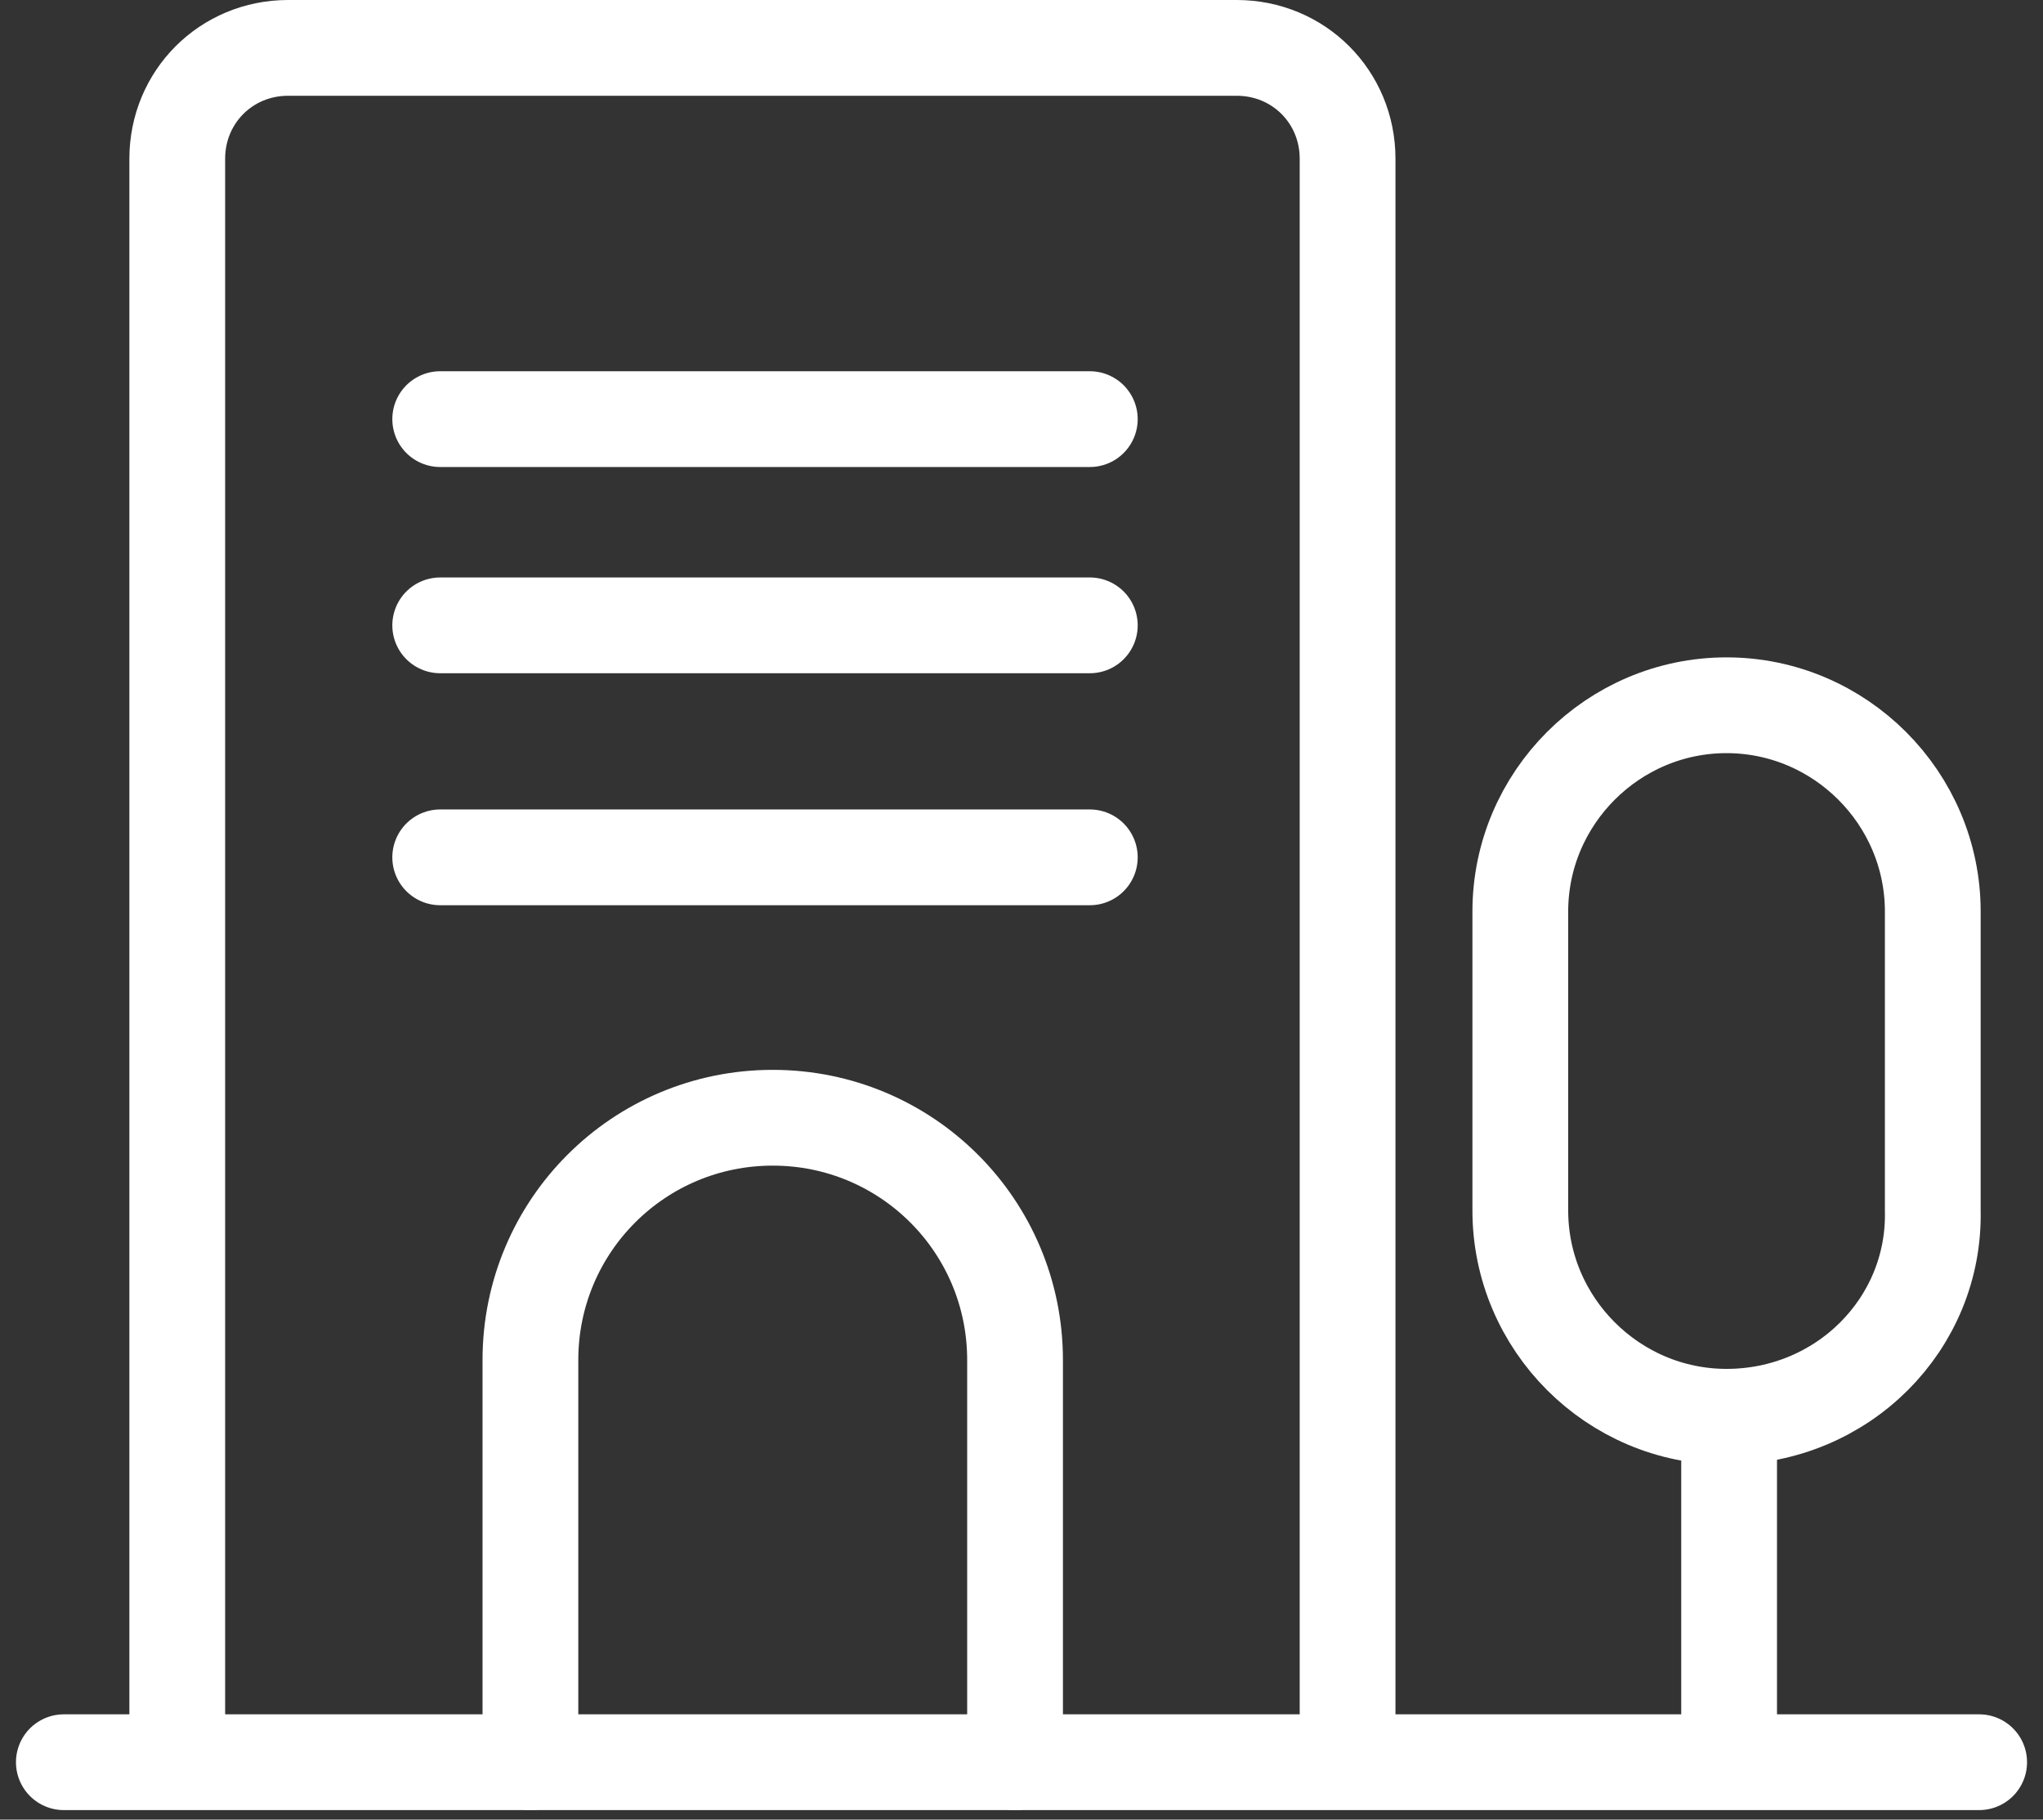 <svg width="64" height="57" viewBox="0 0 64 57" fill="none" xmlns="http://www.w3.org/2000/svg">
<rect x="0" y="0" width="64" height="57" fill="#333333" stroke="none"/>
<path d="M5.553 54.878V4.972C5.553 3.034 7.087 1.5 9.025 1.5H38.742C40.681 1.5 42.215 3.034 42.215 4.972V54.797" stroke="white" stroke-width="3" stroke-miterlimit="10" stroke-linecap="round"/>
<path d="M16.616 55.201V42.603C16.616 38.404 20.008 35.013 24.207 35.013C28.406 35.013 31.798 38.404 31.798 42.603V55.201" stroke="white" stroke-width="3" stroke-miterlimit="10" stroke-linecap="round"/>
<path d="M13.79 26.856H34.14" stroke="white" stroke-width="3" stroke-miterlimit="10" stroke-linecap="round"/>
<path d="M13.79 19.589H34.14" stroke="white" stroke-width="3" stroke-miterlimit="10" stroke-linecap="round"/>
<path d="M13.79 13.129H34.14" stroke="white" stroke-width="3" stroke-miterlimit="10" stroke-linecap="round"/>
<path d="M2 55.201H62" stroke="white" stroke-width="3" stroke-miterlimit="10" stroke-linecap="round"/>
<path d="M54.167 44.461V55.04" stroke="white" stroke-width="3" stroke-miterlimit="10" stroke-linecap="round"/>
<path d="M54.086 44.38C50.533 44.38 47.626 41.473 47.626 37.919V28.552C47.626 24.999 50.533 22.092 54.086 22.092C57.639 22.092 60.547 24.999 60.547 28.552V37.919C60.627 41.473 57.72 44.38 54.086 44.38Z" stroke="white" stroke-width="3" stroke-miterlimit="10" stroke-linecap="round"/>
</svg>

